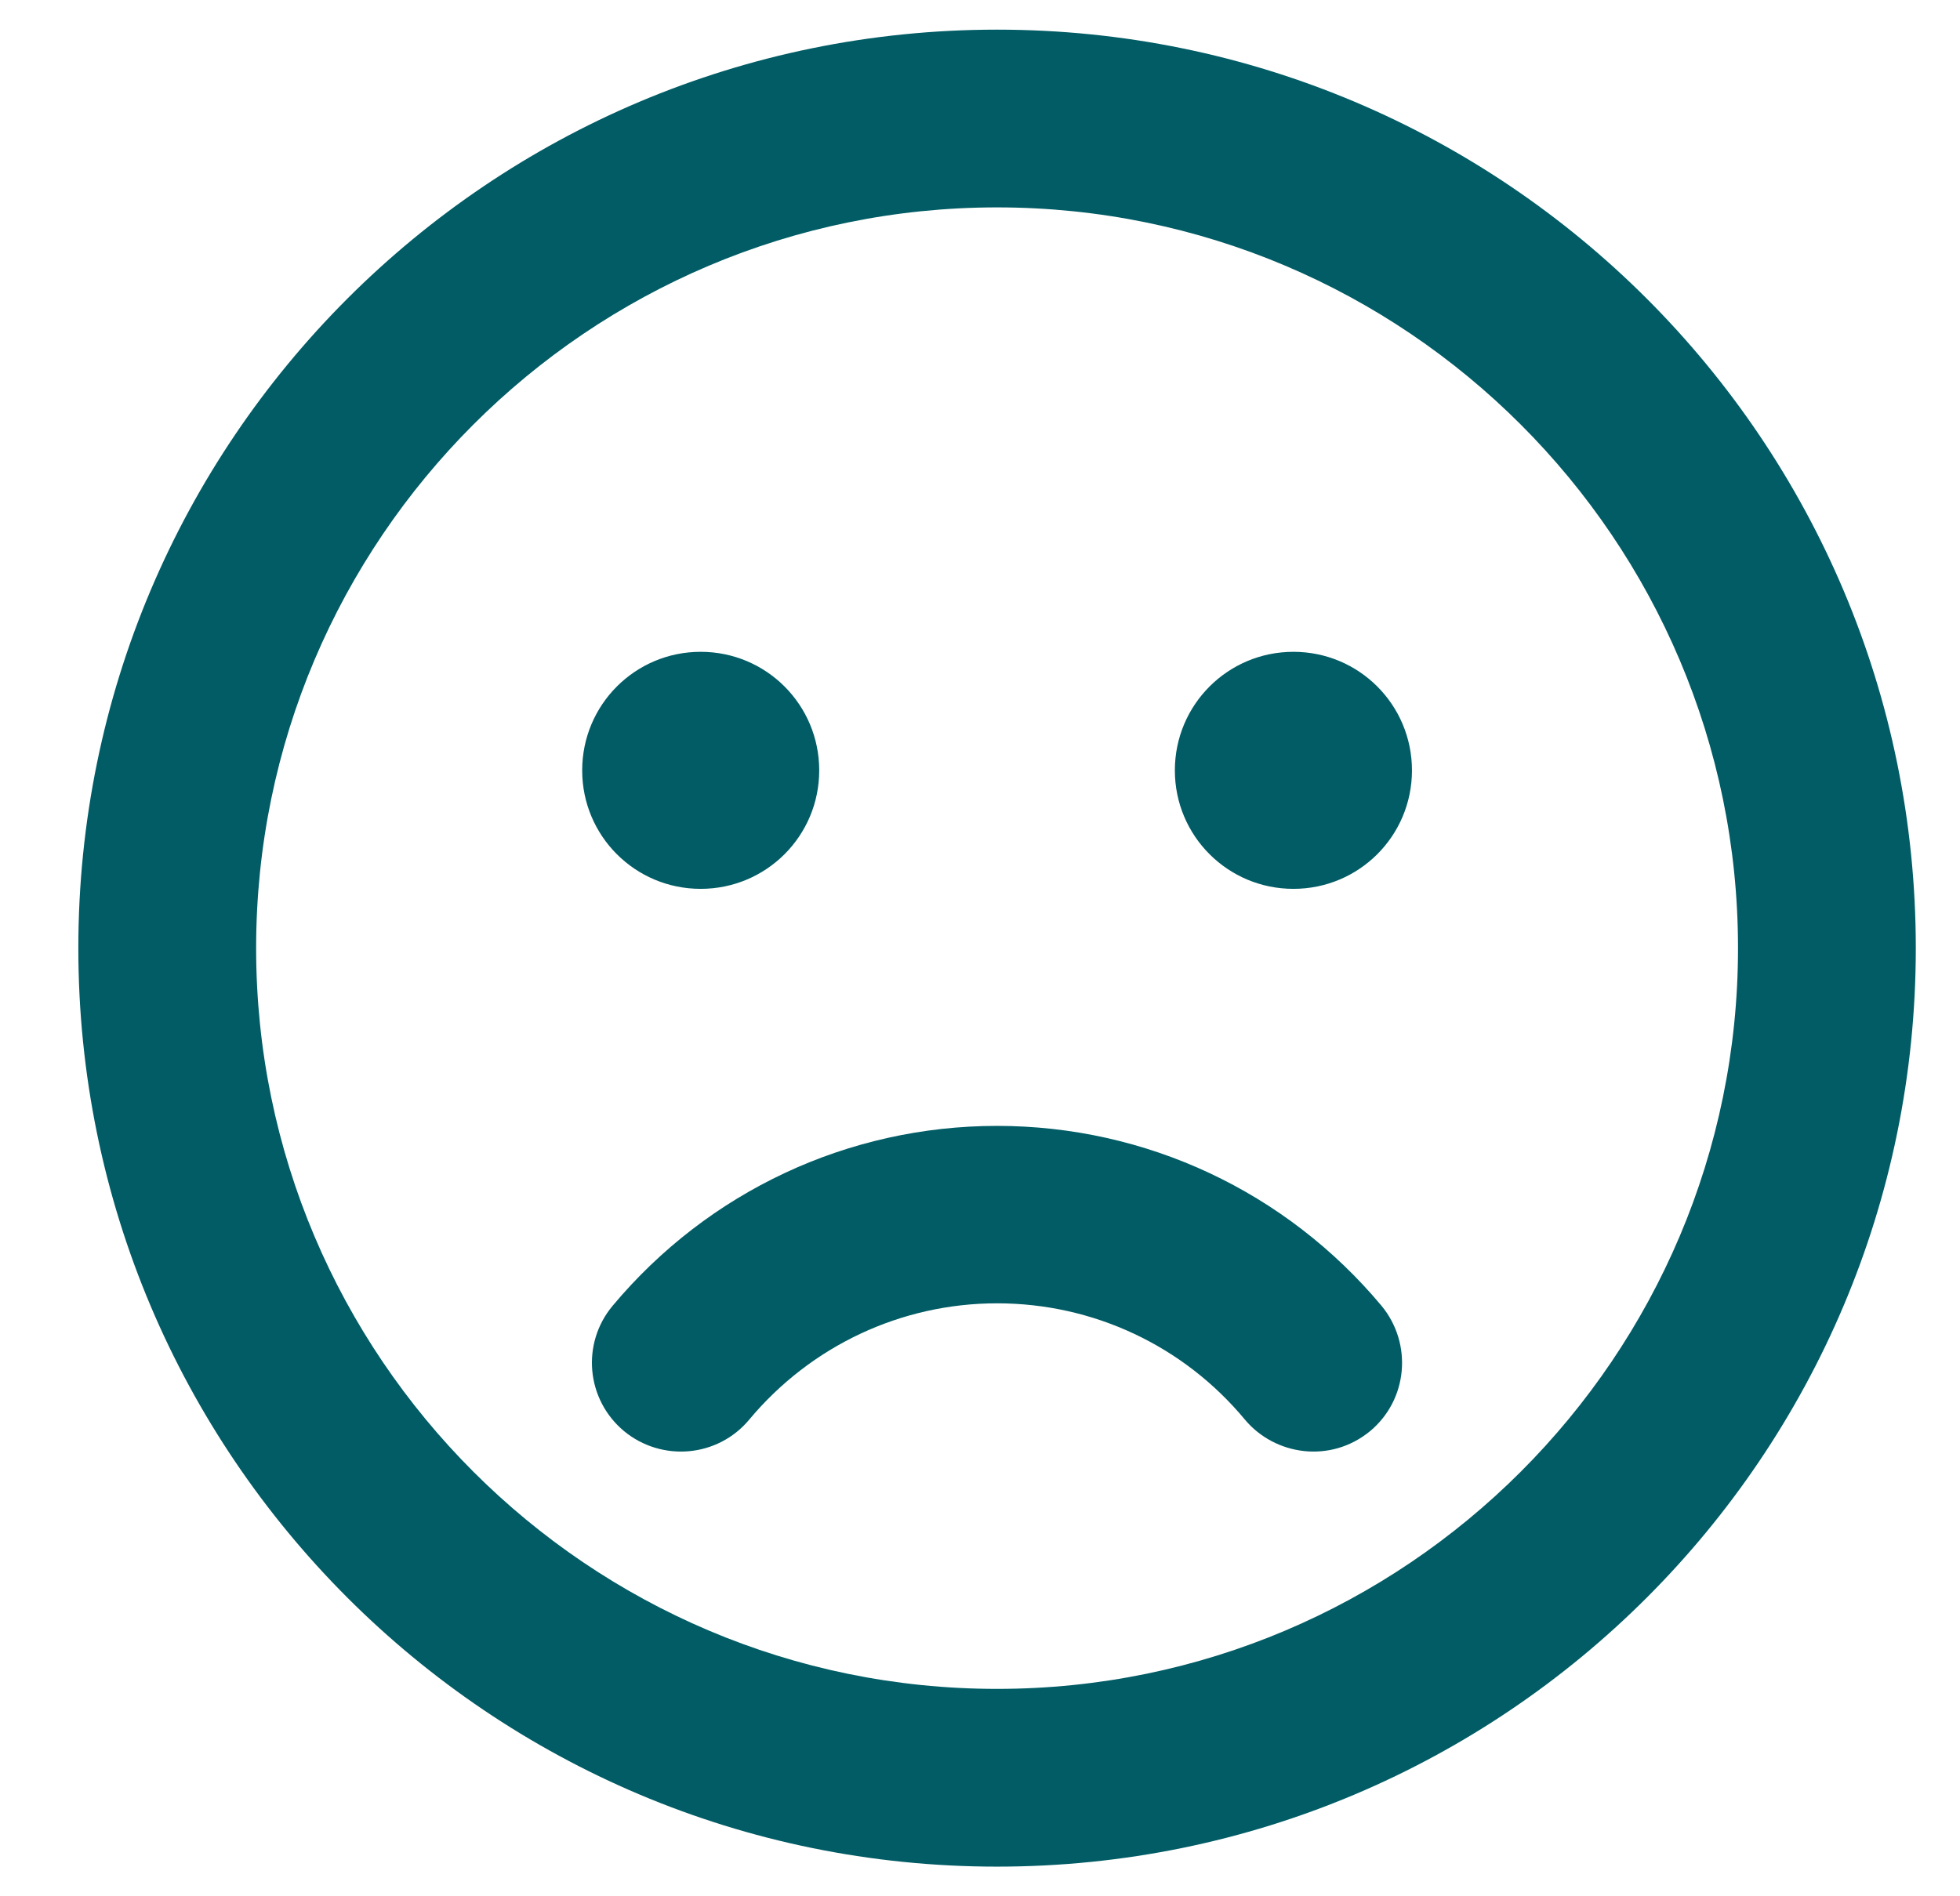 <svg width="31" height="30" viewBox="0 0 31 30" fill="none" xmlns="http://www.w3.org/2000/svg">
<path d="M15.77 0.469C7.743 0.469 1.239 6.973 1.239 15C1.239 23.027 7.743 29.531 15.77 29.531C23.797 29.531 30.301 23.027 30.301 15C30.301 6.973 23.797 0.469 15.77 0.469ZM15.77 26.719C9.307 26.719 4.051 21.463 4.051 15C4.051 8.537 9.307 3.281 15.77 3.281C22.233 3.281 27.489 8.537 27.489 15C27.489 21.463 22.233 26.719 15.77 26.719ZM11.082 14.062C12.12 14.062 12.957 13.225 12.957 12.188C12.957 11.15 12.12 10.312 11.082 10.312C10.045 10.312 9.208 11.15 9.208 12.188C9.208 13.225 10.045 14.062 11.082 14.062ZM20.457 10.312C19.42 10.312 18.582 11.15 18.582 12.188C18.582 13.225 19.42 14.062 20.457 14.062C21.495 14.062 22.332 13.225 22.332 12.188C22.332 11.15 21.495 10.312 20.457 10.312ZM15.77 17.812C13.415 17.812 11.2 18.85 9.688 20.66C9.19 21.258 9.272 22.143 9.87 22.641C10.467 23.133 11.352 23.057 11.85 22.459C12.823 21.293 14.252 20.619 15.77 20.619C17.288 20.619 18.717 21.287 19.69 22.459C20.165 23.027 21.044 23.156 21.67 22.641C22.268 22.143 22.344 21.258 21.852 20.66C20.34 18.85 18.125 17.812 15.77 17.812Z" fill="#015C65"/>
</svg>
